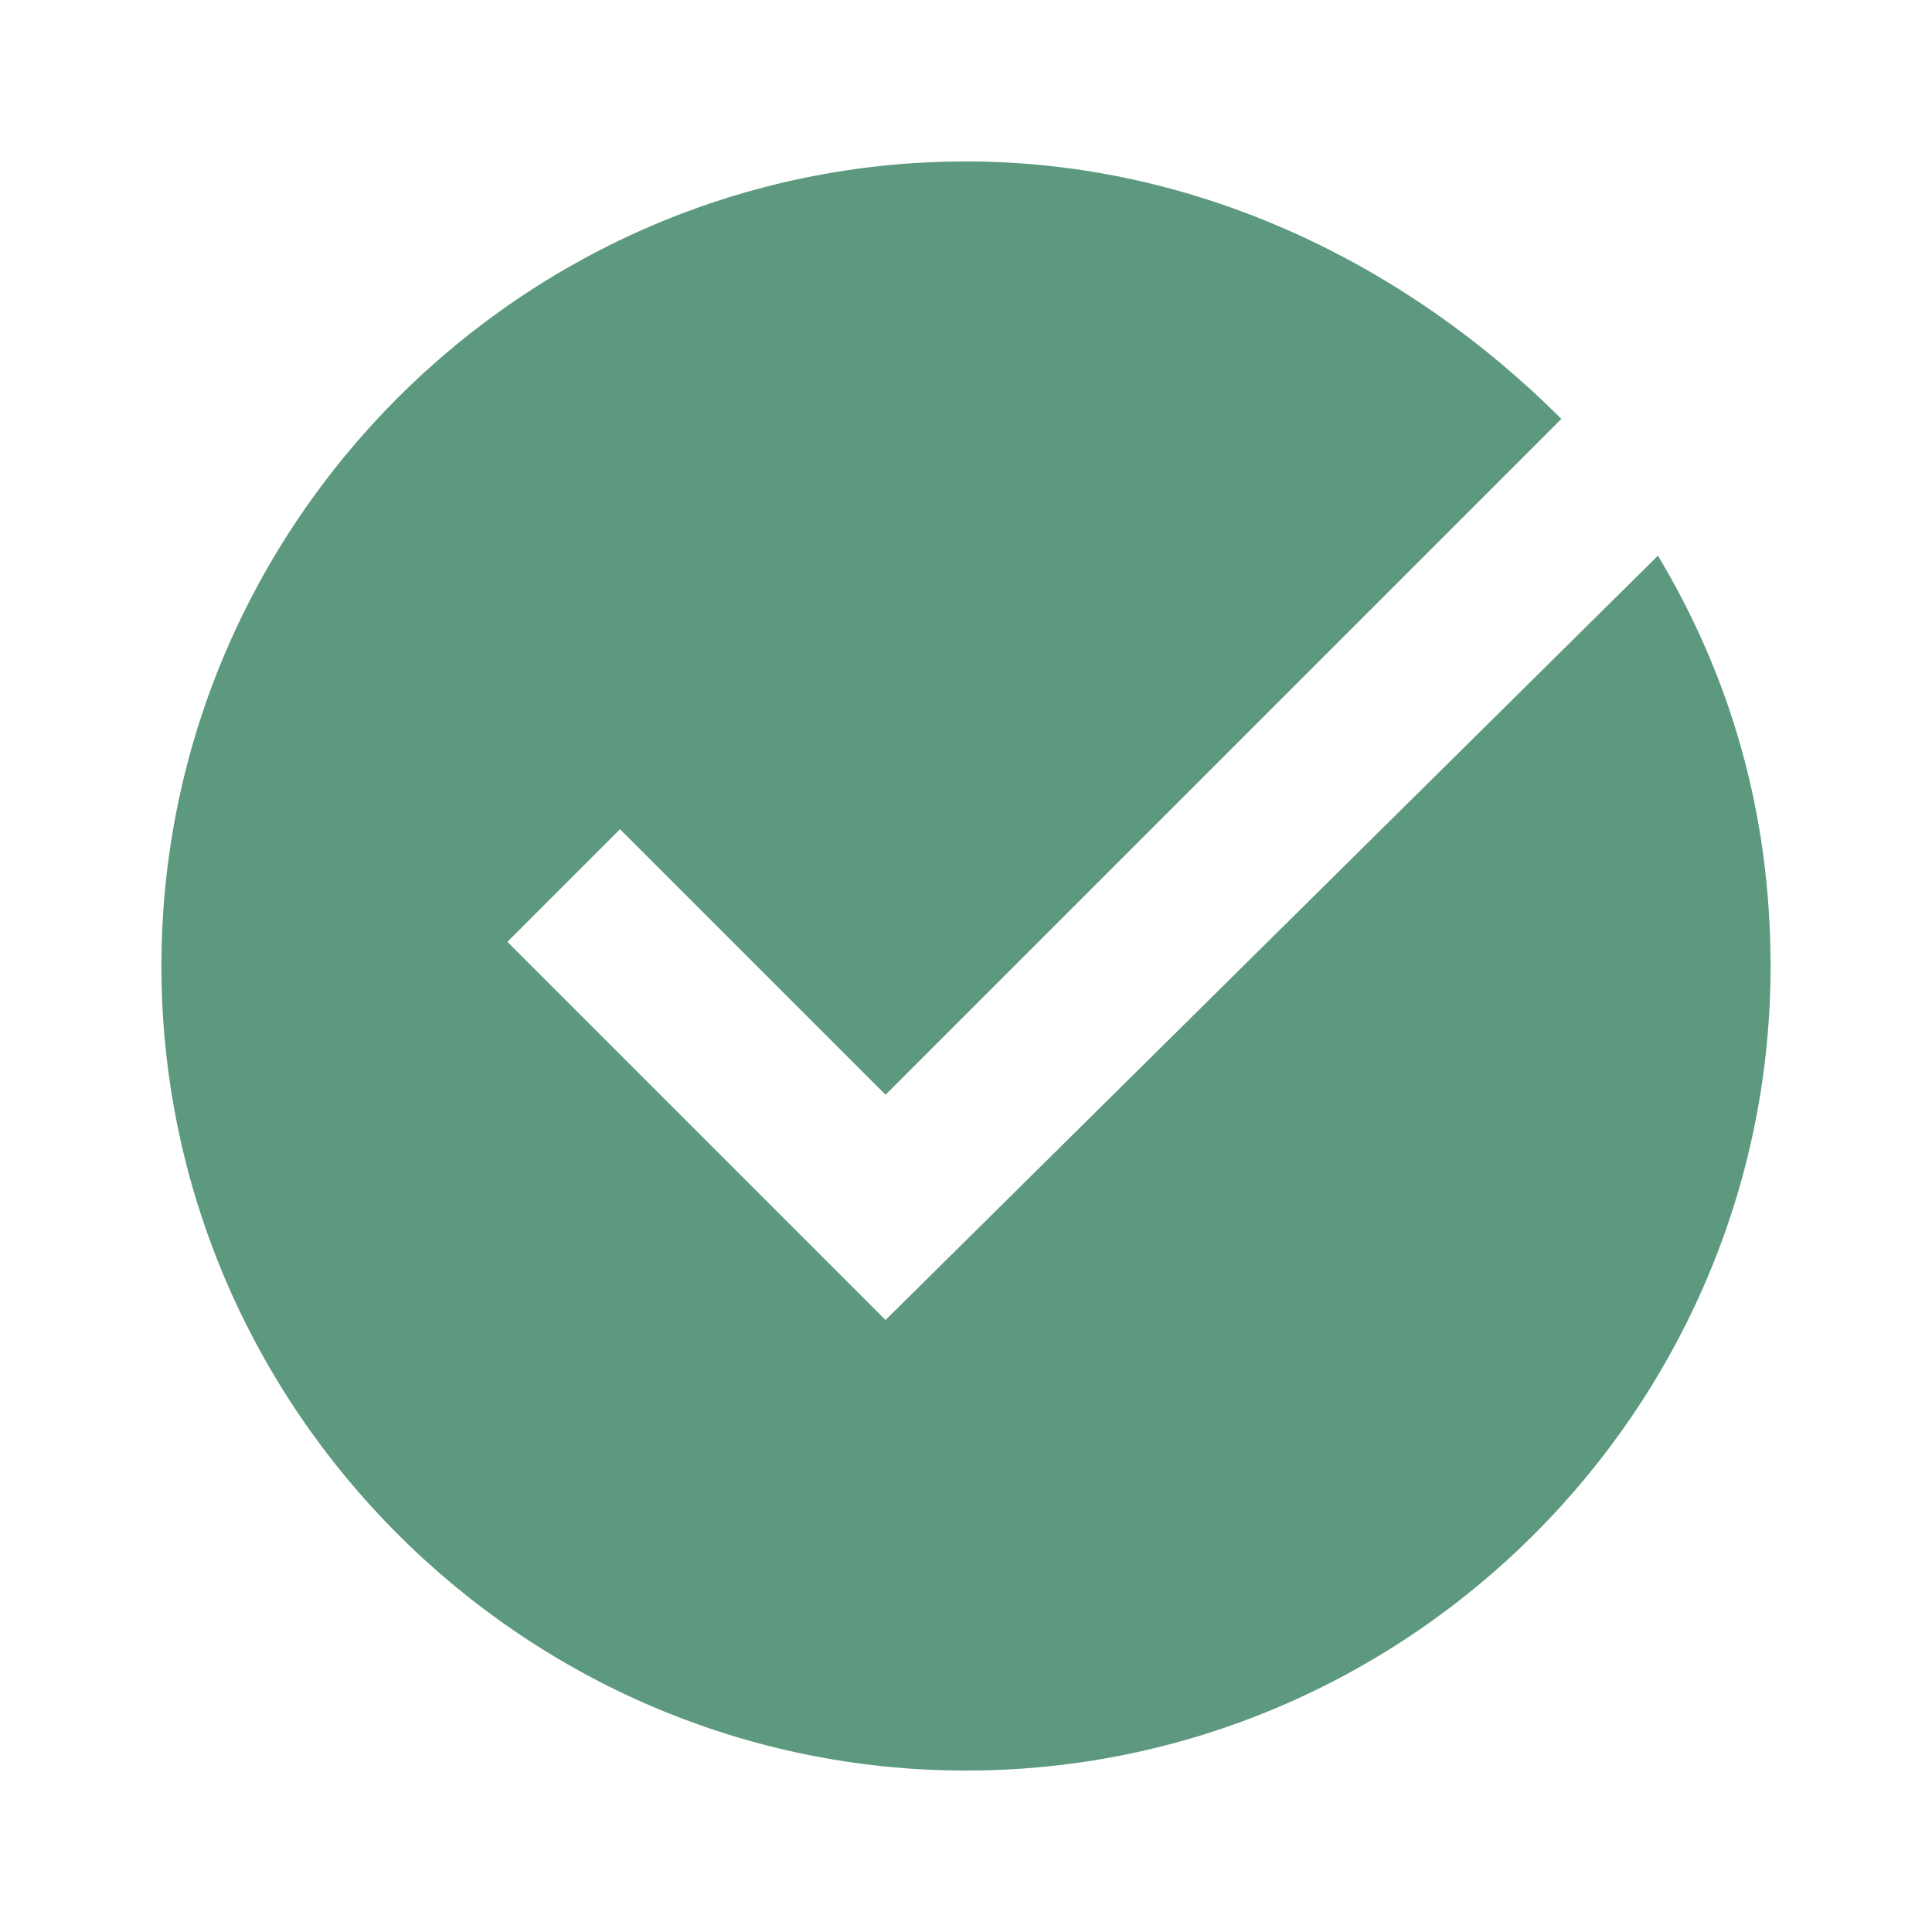 <svg xmlns="http://www.w3.org/2000/svg" xmlns:xlink="http://www.w3.org/1999/xlink" width="300" viewBox="0 0 224.88 225" height="300" preserveAspectRatio="xMidYMid meet"><path fill="#5d997e" d="M 103.07 153.727 L 59.031 109.688 L 72.148 96.57 L 103.07 127.492 L 181.777 48.785 C 163.977 30.98 139.613 18.801 112.441 18.801 C 60.906 18.801 18.738 60.965 18.738 112.5 C 18.738 164.035 60.906 206.199 112.441 206.199 C 163.977 206.199 206.141 164.035 206.141 112.5 C 206.141 94.695 201.453 78.77 193.023 64.715 Z M 103.07 153.727 " fill-opacity="1" fill-rule="nonzero"></path></svg>